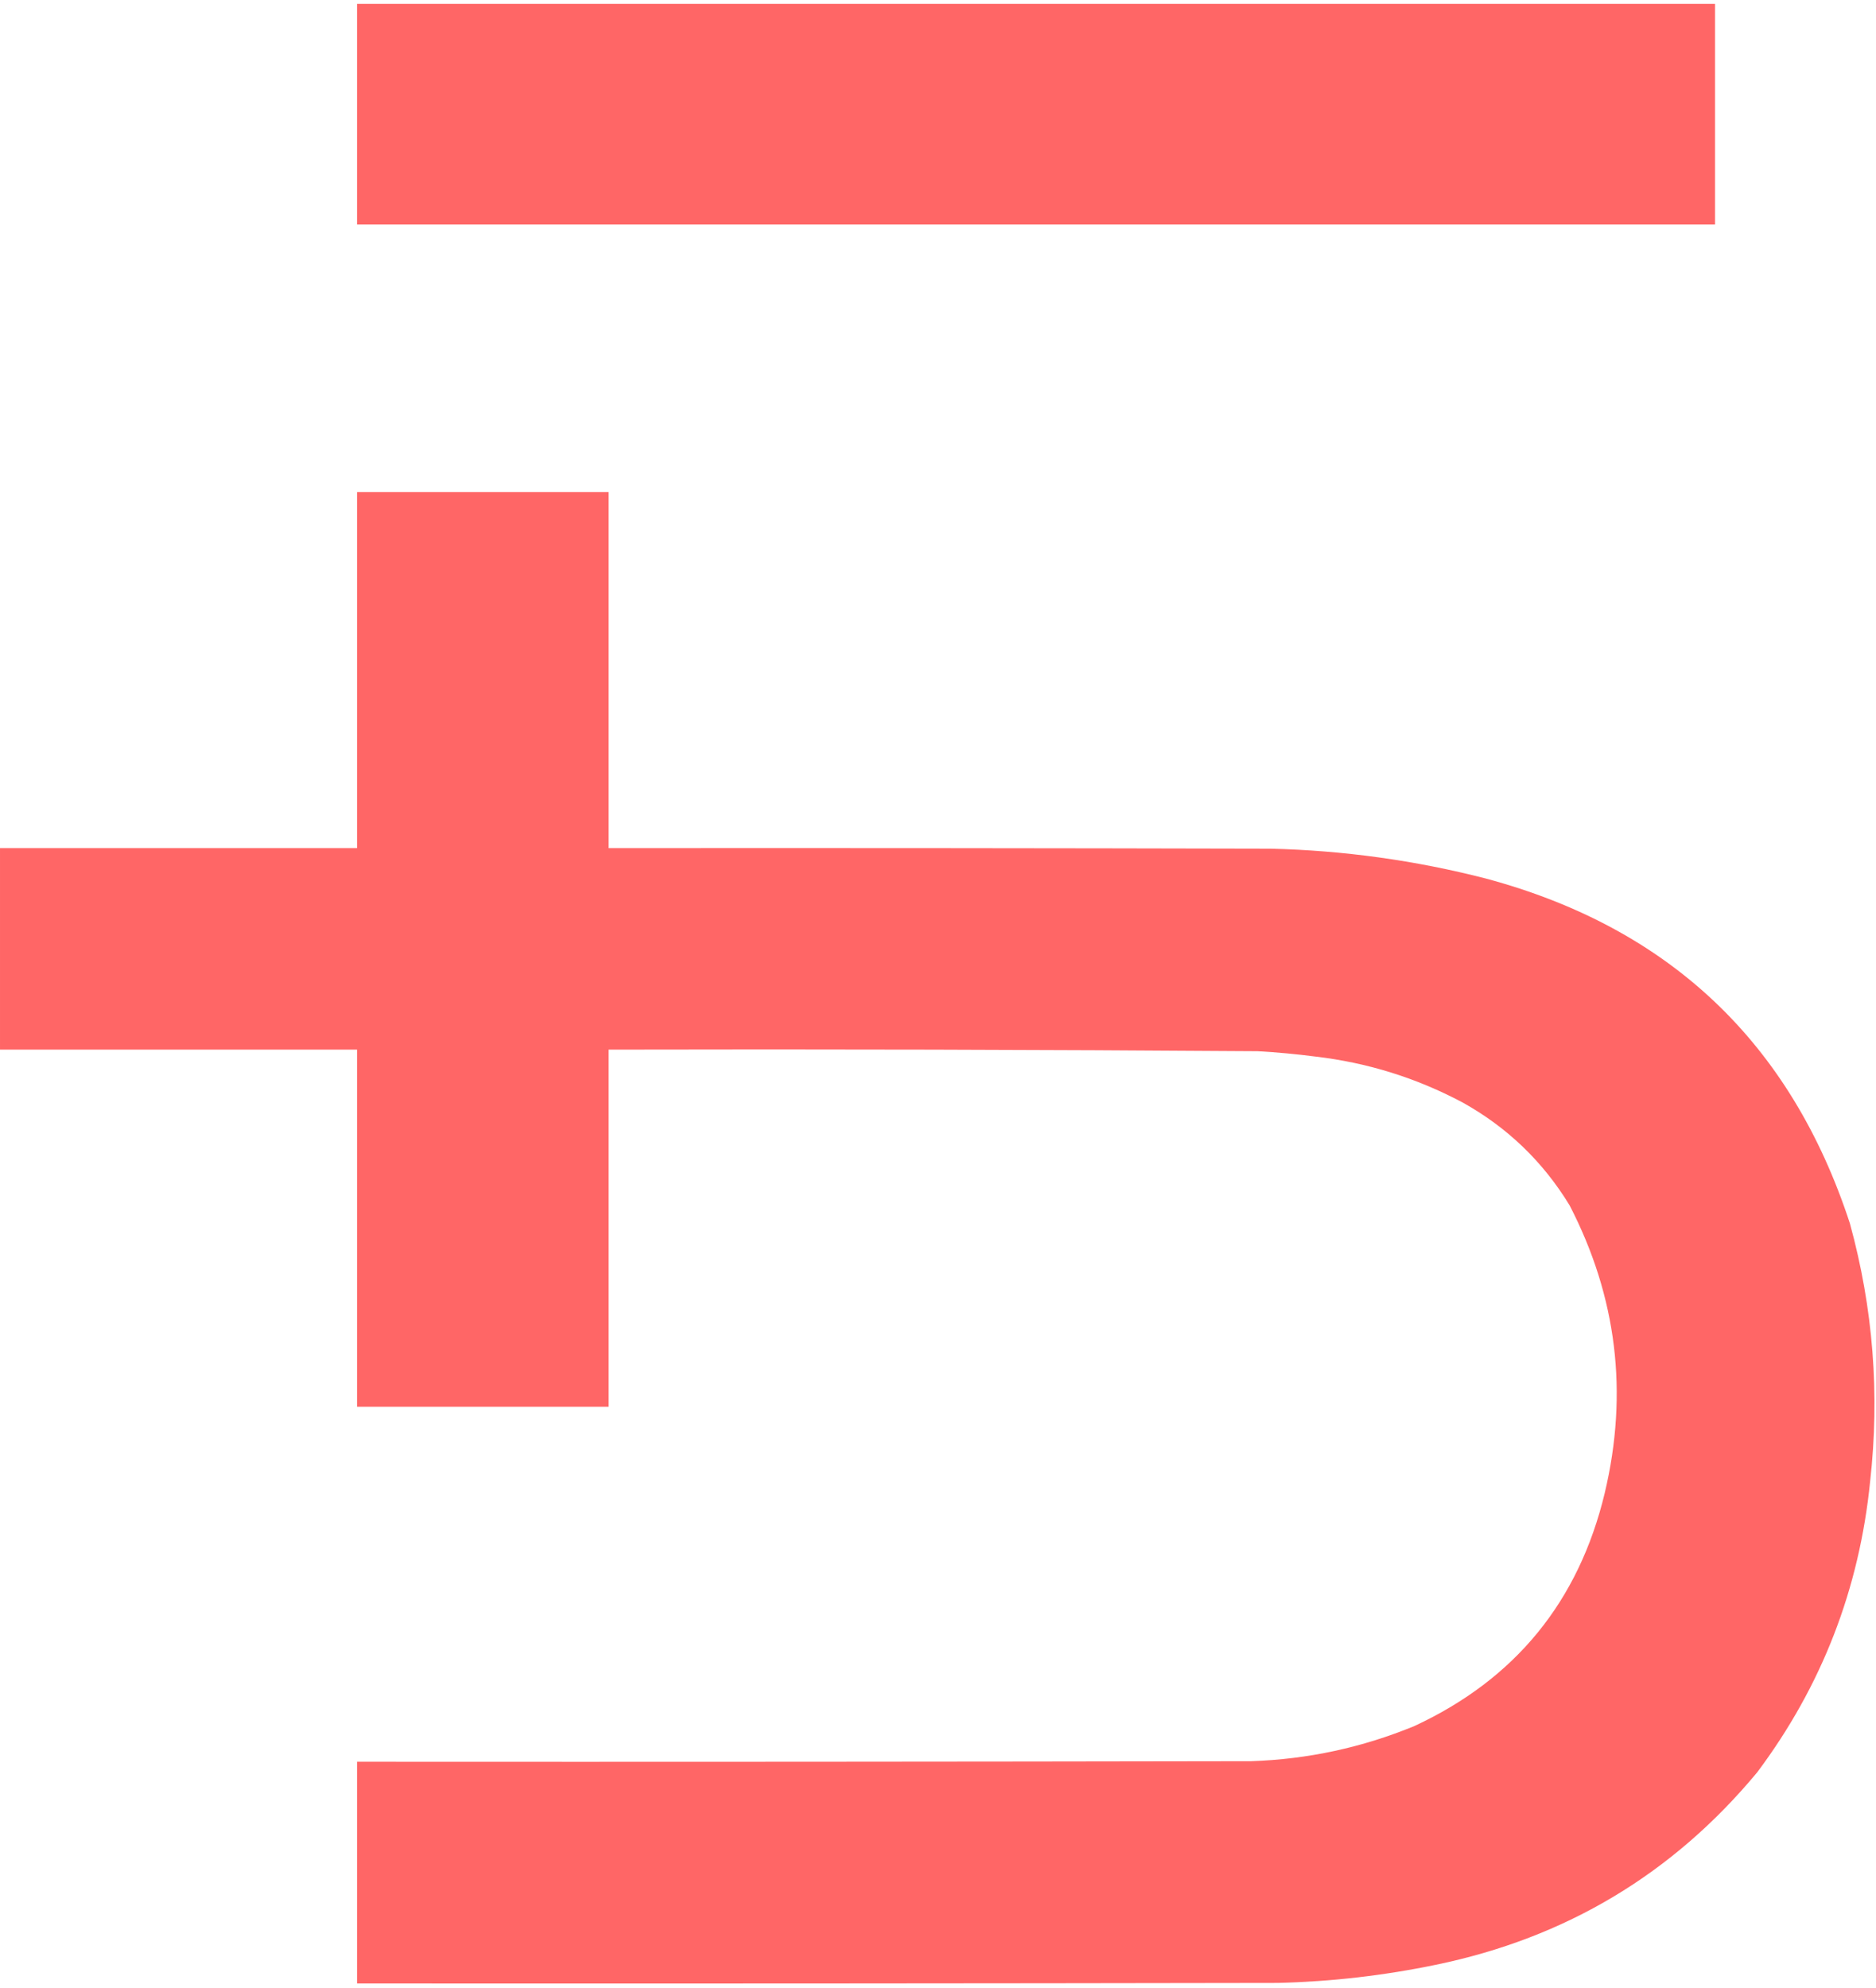 <?xml version="1.0" encoding="UTF-8"?> <svg xmlns="http://www.w3.org/2000/svg" width="1760" height="1865" clip-rule="evenodd" version="1.1"><g><title>Layer 1</title><g id="svg_1"><path id="svg_2" d="m335,3.627c424.67,0 849.33,0 1274,0c0,69 0,138 0,207c-424.67,0 -849.33,0 -1274,0c0,-69 0,-138 0,-207z" fill="#ff6666"></path></g><g id="svg_3"><path id="svg_4" d="m335,461.627c78.67,0 157.33,0 236,0c0,111.33 0,222.67 0,334c207,-0.17 414,0 621,0.5c68.41,1.63 135.75,10.97 202,28c172.27,46.27 286.1,154.1 341.5,323.5c21.83,79.41 28.16,160.08 19,242c-10.13,101.19 -45.47,192.19 -106,273c-78.99,95.17 -179.49,155.33 -301.5,180.5c-48.82,10.13 -98.15,15.79 -148,17c-288,0.5 -576,0.67 -864,0.5c0,-69.33 0,-138.67 0,-208c279.67,0.17 559.33,0 839,-0.5c53.03,-1.8 104.03,-12.8 153,-33c94.58,-43.94 154.08,-116.77 178.5,-218.5c22.39,-94.17 11.39,-184.17 -33,-270c-25.03,-41.03 -58.53,-73.2 -100.5,-96.5c-43.22,-22.98 -89.22,-37.31 -138,-43c-17.94,-2.33 -35.94,-3.99 -54,-5c-202.99,-1.47 -405.99,-1.97 -609,-1.5c0,111.67 0,223.33 0,335c-78.67,0 -157.33,0 -236,0c0,-111.67 0,-223.33 0,-335c-111.67,0 -223.33,0 -335,0c0,-63 0,-126 0,-189c111.67,0 223.33,0 335,0c0,-111.33 0,-222.67 0,-334z" fill="#ff6666"></path></g></g></svg> 